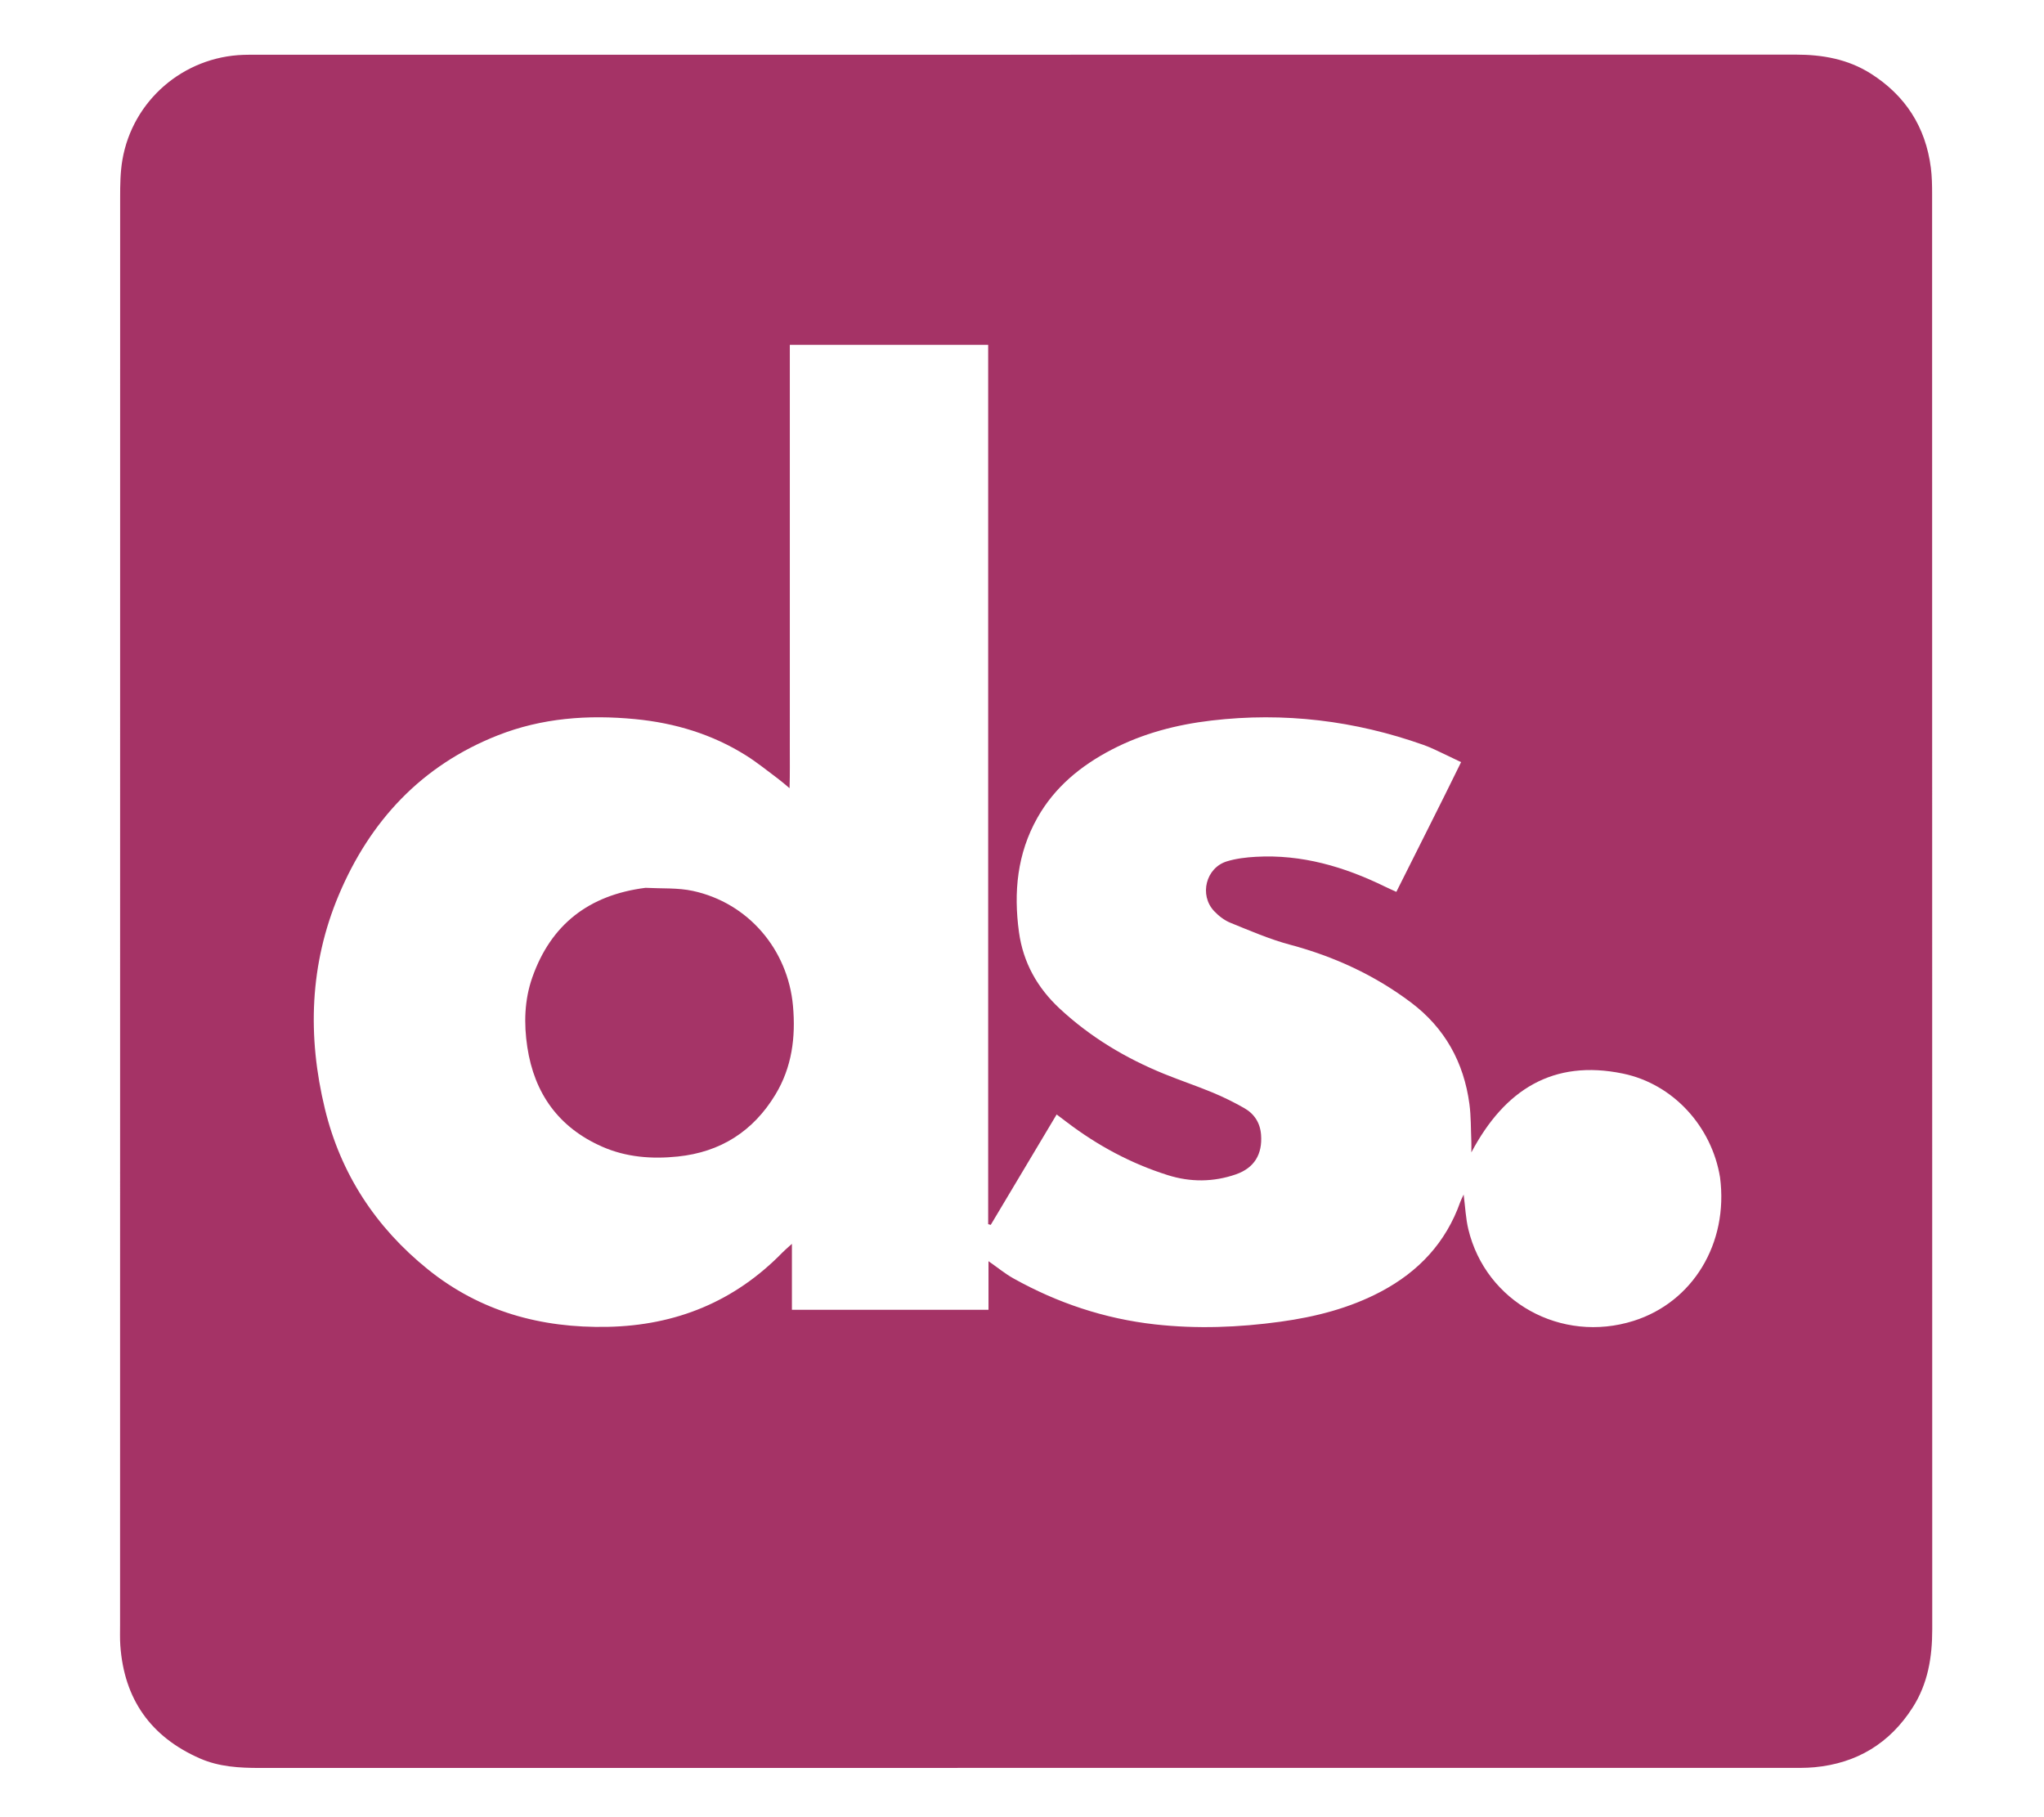 <svg version="1.1" id="Layer_1" xmlns="http://www.w3.org/2000/svg" xmlns:xlink="http://www.w3.org/1999/xlink" x="0px" y="0px"
	 width="100%" viewBox="700 400 1800 1600" enable-background="new 0 0 3200 2400" xml:space="preserve">
<path fill="#A53366" opacity="1" stroke="none" 
	d="
M1732,1956.604 
	C1463.671,1956.604 1196.342,1956.578 929.013,1956.657 
	C910.872,1956.663 892.953,1955.691 876.097,1948.302 
	C832.674,1929.269 809.24,1896.003 805.949,1848.685 
	C805.534,1842.71 805.736,1836.689 805.736,1830.69 
	C805.728,1411.697 805.714,992.704 805.807,573.71 
	C805.809,562.754 805.934,551.621 807.769,540.872 
	C816.708,488.531 861.473,449.983 914.487,448.296 
	C918.483,448.169 922.486,448.179 926.485,448.179 
	C1378.145,448.175 1829.804,448.204 2281.463,448.094 
	C2304.985,448.088 2327.285,452.057 2347.374,464.756 
	C2377.952,484.087 2395.771,511.804 2400.37,547.737 
	C2401.34,555.311 2401.468,563.033 2401.469,570.687 
	C2401.518,992.013 2401.486,1413.34 2401.582,1834.666 
	C2401.587,1859.165 2397.753,1882.49 2384.32,1903.461 
	C2364.113,1935.007 2335.211,1952.513 2297.97,1956.029 
	C2290.03,1956.778 2281.986,1956.582 2273.99,1956.583 
	C2093.66,1956.61 1913.33,1956.604 1732,1956.604 
M2214.718,1436.655 
	C2207.445,1392.073 2173.66,1354.433 2129.128,1345.254 
	C2067.848,1332.623 2025.092,1359.215 1995.713,1414.672 
	C1995.713,1409.929 1995.808,1407.411 1995.697,1404.903 
	C1995.212,1393.933 1995.456,1382.86 1994,1372.018 
	C1989.075,1335.344 1972.374,1305.133 1942.597,1282.706 
	C1910.525,1258.55 1874.835,1242.165 1836.001,1231.787 
	C1818.081,1226.998 1800.834,1219.511 1783.579,1212.515 
	C1778.221,1210.342 1773.136,1206.421 1769.139,1202.162 
	C1755.88,1188.033 1761.938,1164.086 1780.384,1158.417 
	C1788.551,1155.907 1797.352,1154.887 1805.934,1154.4 
	C1846.285,1152.109 1883.681,1163.092 1919.527,1180.597 
	C1922.687,1182.14 1925.913,1183.548 1929.654,1185.271 
	C1948.871,1146.698 1968.033,1109.25 1986.669,1071.053 
	C1978.22,1067.01 1971.056,1063.518 1963.832,1060.152 
	C1960.517,1058.608 1957.143,1057.148 1953.698,1055.928 
	C1893.034,1034.436 1830.734,1026.875 1766.751,1034.427 
	C1736.097,1038.044 1706.523,1045.697 1678.983,1060.036 
	C1651.864,1074.156 1628.885,1092.904 1613.6,1119.958 
	C1595.771,1151.515 1592.512,1185.532 1597.329,1220.686 
	C1600.995,1247.445 1613.428,1269.682 1633.233,1288.085 
	C1660.203,1313.145 1691.166,1331.705 1725.091,1345.514 
	C1739.276,1351.287 1753.841,1356.136 1767.978,1362.018 
	C1777.479,1365.971 1786.774,1370.572 1795.717,1375.664 
	C1804.595,1380.718 1809.745,1388.663 1810.528,1399.186 
	C1811.801,1416.295 1804.583,1428.383 1788.305,1434.027 
	C1768.524,1440.886 1748.309,1440.971 1728.383,1434.694 
	C1695.991,1424.49 1666.488,1408.589 1639.47,1388.045 
	C1636.668,1385.914 1633.855,1383.797 1630.51,1381.267 
	C1610.83,1414.229 1591.65,1446.356 1572.469,1478.482 
	C1571.717,1478.272 1570.965,1478.061 1570.212,1477.85 
	C1570.212,1219.879 1570.212,961.908 1570.212,703.583 
	C1511.464,703.583 1453.946,703.583 1395.533,703.583 
	C1395.533,715.784 1395.533,727.406 1395.533,739.029 
	C1395.533,751.028 1395.533,763.026 1395.533,775.025 
	C1395.533,786.691 1395.533,798.356 1395.533,810.022 
	C1395.533,821.687 1395.533,833.353 1395.533,845.018 
	C1395.533,857.017 1395.533,869.016 1395.533,881.015 
	C1395.533,892.68 1395.533,904.346 1395.533,916.011 
	C1395.533,928.01 1395.533,940.009 1395.533,952.007 
	C1395.533,963.673 1395.533,975.338 1395.533,987.004 
	C1395.533,998.669 1395.533,1010.335 1395.533,1022 
	C1395.533,1033.999 1395.564,1045.998 1395.524,1057.997 
	C1395.486,1069.436 1395.714,1080.891 1395.308,1093.99 
	C1390.896,1090.345 1388.212,1087.925 1385.323,1085.78 
	C1375.97,1078.838 1366.91,1071.411 1357.074,1065.226 
	C1327.183,1046.43 1294.224,1036.53 1259.222,1033.163 
	C1217.887,1029.186 1177.237,1032.129 1138.296,1047.488 
	C1071.3,1073.913 1025.875,1122.695 998.347,1188.018 
	C972.65,1248.995 970.615,1312.43 986.106,1376.289 
	C1000.007,1433.593 1030.93,1480.653 1076.718,1517.589 
	C1122.842,1554.796 1176.493,1569.469 1235.104,1568.273 
	C1295.217,1567.047 1346.862,1546.054 1389.07,1502.783 
	C1391.052,1500.751 1393.259,1498.936 1397.379,1495.18 
	C1397.379,1516.074 1397.379,1534.477 1397.379,1553.251 
	C1455.572,1553.251 1512.379,1553.251 1570.501,1553.251 
	C1570.501,1539.049 1570.501,1525.377 1570.501,1510.453 
	C1578.766,1516.215 1585.197,1521.554 1592.372,1525.561 
	C1631.201,1547.247 1672.67,1561.106 1716.946,1566.077 
	C1753.919,1570.229 1790.841,1568.809 1827.608,1563.745 
	C1858.46,1559.495 1888.426,1551.88 1916.168,1537.186 
	C1949.284,1519.646 1973.356,1494.017 1985.969,1458.282 
	C1986.681,1456.264 1987.74,1454.368 1988.925,1451.79 
	C1990.348,1462.707 1990.75,1472.765 1993.057,1482.365 
	C2008.47,1546.475 2074.892,1583.108 2138.626,1562.992 
	C2190.587,1546.592 2222.317,1494.882 2214.718,1436.655 
z"/>
<path fill="#A53467" opacity="1" stroke="none" 
	d="
M1268.438,1181.716 
	C1282.971,1182.467 1296.926,1181.577 1310.076,1184.414 
	C1358.867,1194.94 1393.879,1235.982 1398.327,1285.718 
	C1400.792,1313.283 1397.406,1339.7 1382.861,1363.735 
	C1363.287,1396.08 1334.533,1414.426 1296.828,1418.312 
	C1273.957,1420.668 1251.416,1418.948 1230.19,1409.59 
	C1191.968,1392.739 1170.505,1362.764 1164.353,1321.857 
	C1161.251,1301.23 1161.789,1280.409 1168.77,1260.579 
	C1185.186,1213.945 1218.609,1188.037 1268.438,1181.716 
z"/>
</svg>